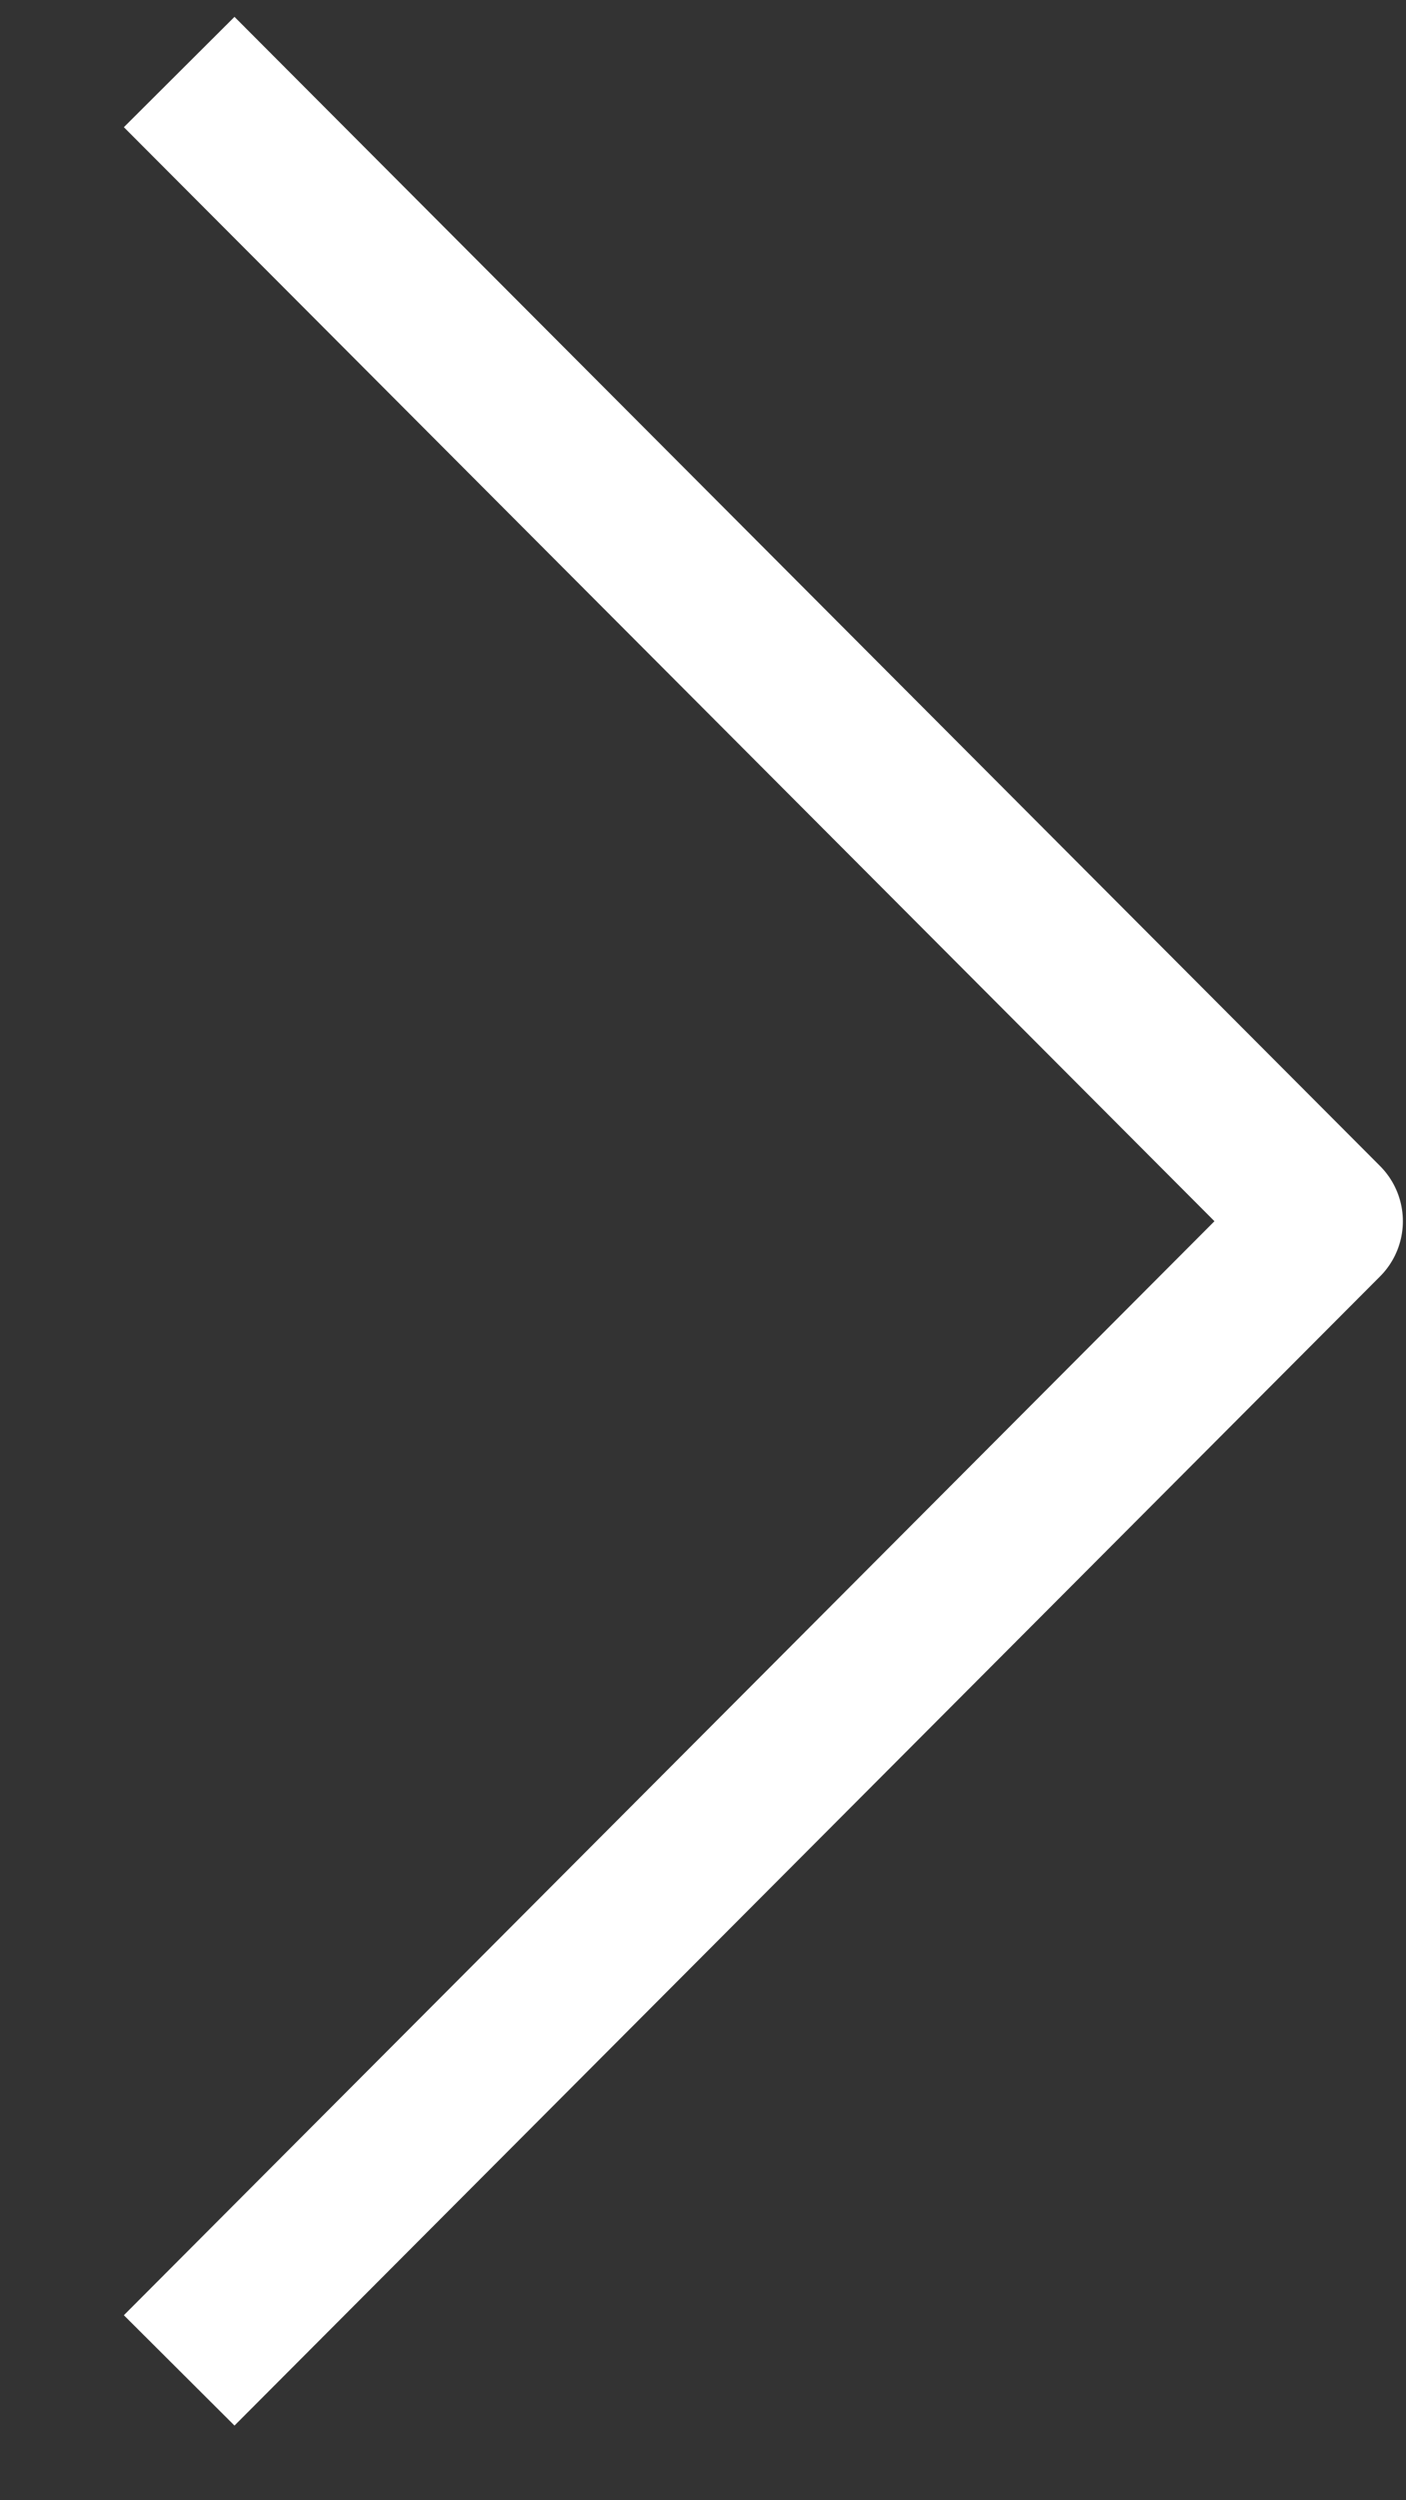 <svg xmlns="http://www.w3.org/2000/svg" width="9" height="16" fill="none"><rect width="100%" height="100%" fill="#333333" stroke="none"/><path stroke="#fff" stroke-linecap="square" stroke-linejoin="round" d="m1.5 14.815 6.98-7-6.98-7"/></svg>